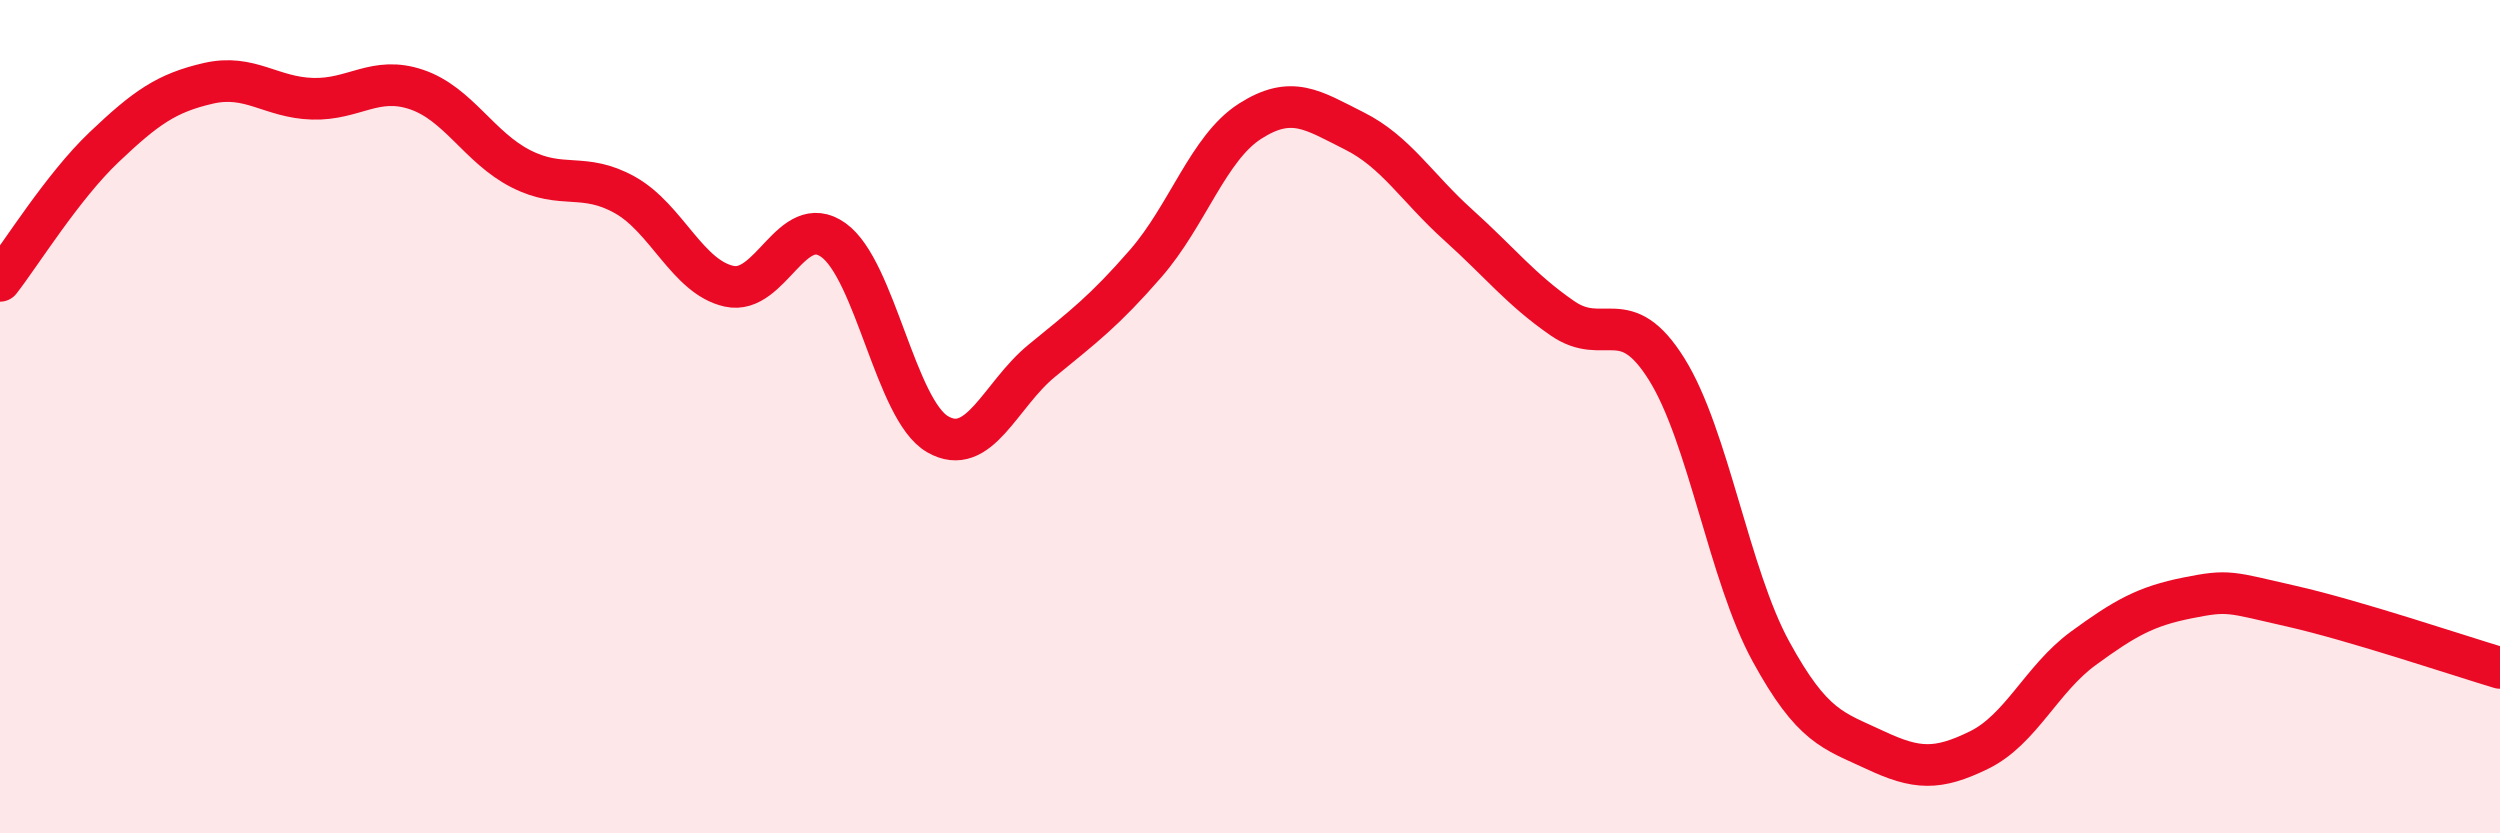 
    <svg width="60" height="20" viewBox="0 0 60 20" xmlns="http://www.w3.org/2000/svg">
      <path
        d="M 0,6.74 C 0.5,6.1 1.5,4.48 2.5,3.53 C 3.5,2.58 4,2.23 5,2 C 6,1.77 6.5,2.34 7.5,2.37 C 8.5,2.4 9,1.81 10,2.15 C 11,2.49 11.5,3.54 12.5,4.05 C 13.5,4.56 14,4.12 15,4.68 C 16,5.24 16.5,6.65 17.5,6.87 C 18.5,7.09 19,5.05 20,5.76 C 21,6.47 21.5,9.84 22.5,10.42 C 23.5,11 24,9.48 25,8.66 C 26,7.84 26.5,7.47 27.5,6.32 C 28.5,5.17 29,3.55 30,2.91 C 31,2.27 31.5,2.64 32.5,3.14 C 33.5,3.64 34,4.5 35,5.4 C 36,6.3 36.5,6.95 37.5,7.64 C 38.5,8.33 39,7.26 40,8.86 C 41,10.46 41.5,13.8 42.5,15.63 C 43.5,17.46 44,17.53 45,18 C 46,18.47 46.5,18.49 47.5,18 C 48.5,17.51 49,16.29 50,15.56 C 51,14.83 51.5,14.55 52.5,14.35 C 53.5,14.15 53.5,14.21 55,14.55 C 56.5,14.89 59,15.73 60,16.03L60 20L0 20Z"
        fill="#EB0A25"
        opacity="0.1"
        stroke-linecap="round"
        stroke-linejoin="round"
      />
      <path
        d="M 0,6.74 C 0.5,6.1 1.5,4.48 2.5,3.53 C 3.5,2.58 4,2.23 5,2 C 6,1.77 6.5,2.34 7.5,2.37 C 8.5,2.4 9,1.81 10,2.15 C 11,2.49 11.5,3.54 12.5,4.05 C 13.5,4.56 14,4.12 15,4.68 C 16,5.24 16.5,6.65 17.5,6.87 C 18.5,7.09 19,5.05 20,5.76 C 21,6.47 21.5,9.84 22.5,10.42 C 23.5,11 24,9.48 25,8.66 C 26,7.84 26.5,7.47 27.5,6.32 C 28.5,5.17 29,3.55 30,2.91 C 31,2.27 31.5,2.64 32.5,3.14 C 33.5,3.64 34,4.5 35,5.4 C 36,6.3 36.5,6.95 37.5,7.64 C 38.5,8.33 39,7.26 40,8.86 C 41,10.46 41.5,13.8 42.5,15.63 C 43.5,17.46 44,17.53 45,18 C 46,18.47 46.5,18.49 47.5,18 C 48.5,17.51 49,16.29 50,15.56 C 51,14.83 51.5,14.55 52.5,14.35 C 53.5,14.15 53.5,14.21 55,14.55 C 56.5,14.89 59,15.73 60,16.03"
        stroke="#EB0A25"
        stroke-width="1"
        fill="none"
        stroke-linecap="round"
        stroke-linejoin="round"
      />
    </svg>
  